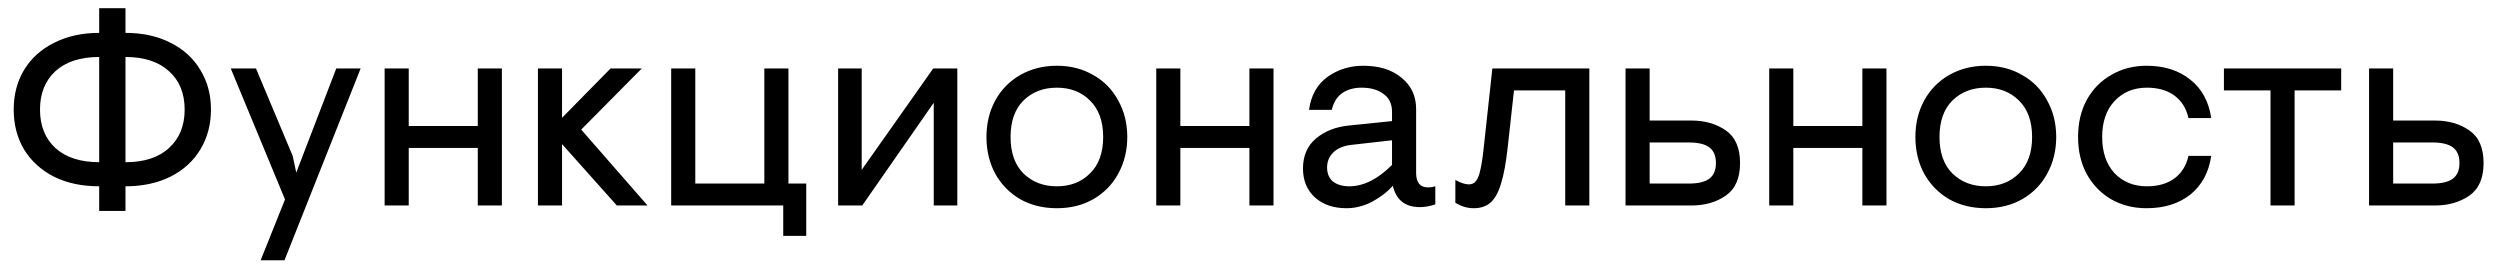 <?xml version="1.0" encoding="UTF-8"?> <svg xmlns="http://www.w3.org/2000/svg" width="146" height="16" viewBox="0 0 146 16" fill="none"> <path d="M5.792 10.88C4.789 10.88 3.909 10.693 3.152 10.32C2.405 9.936 1.824 9.408 1.408 8.736C1.003 8.053 0.8 7.275 0.8 6.4C0.8 5.525 1.003 4.752 1.408 4.08C1.824 3.397 2.411 2.869 3.168 2.496C3.925 2.112 4.8 1.92 5.792 1.92V0.48H7.328V1.92C8.331 1.92 9.205 2.112 9.952 2.496C10.709 2.869 11.291 3.397 11.696 4.08C12.112 4.752 12.32 5.525 12.32 6.4C12.32 7.275 12.112 8.053 11.696 8.736C11.291 9.408 10.709 9.936 9.952 10.32C9.195 10.693 8.32 10.88 7.328 10.88V12.32H5.792V10.88ZM5.792 3.328C4.693 3.328 3.84 3.605 3.232 4.16C2.635 4.715 2.336 5.461 2.336 6.4C2.336 7.349 2.64 8.101 3.248 8.656C3.856 9.2 4.704 9.472 5.792 9.472V3.328ZM7.328 9.472C8.427 9.472 9.275 9.195 9.872 8.64C10.48 8.085 10.784 7.339 10.784 6.4C10.784 5.451 10.48 4.704 9.872 4.16C9.264 3.605 8.416 3.328 7.328 3.328V9.472ZM16.645 11.648L13.477 4H14.949L17.093 9.104L17.301 10.08L19.637 4H21.061L16.613 15.2H15.221L16.645 11.648ZM22.462 4H23.87V7.36H27.902V4H29.31V12H27.902V8.64H23.87V12H22.462V4ZM31.415 4H32.823V6.88L35.655 4H37.479L33.943 7.568L37.815 12H36.023L32.823 8.416V12H31.415V4ZM45.741 12H39.197V4H40.605V10.72H44.637V4H46.045V10.72H47.085V13.776H45.741V12ZM48.947 4H50.323V9.92L54.499 4H55.907V12H54.531V6L50.355 12H48.947V4ZM61.721 12.16C60.921 12.16 60.206 11.984 59.577 11.632C58.958 11.269 58.473 10.773 58.121 10.144C57.779 9.504 57.609 8.789 57.609 8C57.609 7.211 57.779 6.501 58.121 5.872C58.473 5.232 58.958 4.736 59.577 4.384C60.206 4.021 60.921 3.84 61.721 3.84C62.521 3.84 63.23 4.021 63.849 4.384C64.478 4.736 64.963 5.232 65.305 5.872C65.657 6.501 65.833 7.211 65.833 8C65.833 8.789 65.657 9.504 65.305 10.144C64.963 10.773 64.478 11.269 63.849 11.632C63.23 11.984 62.521 12.16 61.721 12.16ZM61.721 10.88C62.51 10.88 63.155 10.629 63.657 10.128C64.169 9.627 64.425 8.917 64.425 8C64.425 7.083 64.169 6.373 63.657 5.872C63.155 5.371 62.51 5.12 61.721 5.12C60.931 5.12 60.281 5.371 59.769 5.872C59.267 6.373 59.017 7.083 59.017 8C59.017 8.917 59.267 9.627 59.769 10.128C60.281 10.629 60.931 10.88 61.721 10.88ZM67.525 4H68.933V7.36H72.965V4H74.373V12H72.965V8.64H68.933V12H67.525V4ZM78.638 12.16C77.88 12.16 77.267 11.952 76.798 11.536C76.329 11.109 76.094 10.544 76.094 9.84C76.094 9.093 76.35 8.507 76.862 8.08C77.374 7.653 78.019 7.403 78.798 7.328L81.294 7.072V6.528C81.294 6.069 81.129 5.723 80.798 5.488C80.478 5.243 80.051 5.12 79.518 5.12C79.07 5.12 78.691 5.227 78.382 5.44C78.083 5.653 77.88 5.979 77.774 6.416H76.446C76.563 5.573 76.921 4.933 77.518 4.496C78.126 4.059 78.825 3.84 79.614 3.84C80.552 3.84 81.299 4.075 81.854 4.544C82.419 5.003 82.702 5.611 82.702 6.368V10.112C82.702 10.379 82.76 10.587 82.878 10.736C82.995 10.875 83.171 10.944 83.406 10.944C83.544 10.944 83.683 10.923 83.822 10.88V11.936C83.502 12.043 83.203 12.096 82.926 12.096C82.062 12.096 81.534 11.68 81.342 10.848C81.032 11.2 80.632 11.509 80.142 11.776C79.651 12.032 79.15 12.16 78.638 12.16ZM78.798 10.88C79.63 10.88 80.462 10.464 81.294 9.632V8.192L78.894 8.464C78.446 8.517 78.099 8.667 77.854 8.912C77.619 9.147 77.502 9.435 77.502 9.776C77.502 10.139 77.619 10.416 77.854 10.608C78.099 10.789 78.414 10.88 78.798 10.88ZM86.065 12.16C85.692 12.16 85.335 12.053 84.993 11.84V10.512C85.313 10.683 85.575 10.768 85.777 10.768C85.959 10.768 86.097 10.704 86.193 10.576C86.3 10.448 86.385 10.235 86.449 9.936C86.524 9.627 86.593 9.168 86.657 8.56L87.153 4H92.817V12H91.409V5.28H88.417L88.049 8.608C87.953 9.493 87.825 10.192 87.665 10.704C87.516 11.216 87.313 11.589 87.057 11.824C86.801 12.048 86.471 12.16 86.065 12.16ZM94.931 4H96.339V7.04H98.787C99.566 7.04 100.232 7.232 100.787 7.616C101.342 8 101.619 8.635 101.619 9.52C101.619 10.405 101.342 11.04 100.787 11.424C100.232 11.808 99.566 12 98.787 12H94.931V4ZM98.627 10.72C99.171 10.72 99.571 10.624 99.827 10.432C100.083 10.24 100.211 9.936 100.211 9.52C100.211 9.104 100.083 8.8 99.827 8.608C99.571 8.416 99.171 8.32 98.627 8.32H96.339V10.72H98.627ZM103.322 4H104.73V7.36H108.762V4H110.17V12H108.762V8.64H104.73V12H103.322V4ZM115.971 12.16C115.171 12.16 114.456 11.984 113.827 11.632C113.208 11.269 112.723 10.773 112.371 10.144C112.029 9.504 111.859 8.789 111.859 8C111.859 7.211 112.029 6.501 112.371 5.872C112.723 5.232 113.208 4.736 113.827 4.384C114.456 4.021 115.171 3.84 115.971 3.84C116.771 3.84 117.48 4.021 118.099 4.384C118.728 4.736 119.213 5.232 119.555 5.872C119.907 6.501 120.083 7.211 120.083 8C120.083 8.789 119.907 9.504 119.555 10.144C119.213 10.773 118.728 11.269 118.099 11.632C117.48 11.984 116.771 12.16 115.971 12.16ZM115.971 10.88C116.76 10.88 117.405 10.629 117.907 10.128C118.419 9.627 118.675 8.917 118.675 8C118.675 7.083 118.419 6.373 117.907 5.872C117.405 5.371 116.76 5.12 115.971 5.12C115.181 5.12 114.531 5.371 114.019 5.872C113.517 6.373 113.267 7.083 113.267 8C113.267 8.917 113.517 9.627 114.019 10.128C114.531 10.629 115.181 10.88 115.971 10.88ZM125.359 12.16C124.601 12.16 123.919 11.989 123.311 11.648C122.703 11.296 122.223 10.805 121.871 10.176C121.529 9.547 121.359 8.821 121.359 8C121.359 7.179 121.529 6.453 121.871 5.824C122.223 5.195 122.703 4.709 123.311 4.368C123.919 4.016 124.601 3.84 125.359 3.84C126.393 3.84 127.247 4.112 127.919 4.656C128.591 5.189 128.996 5.936 129.135 6.896H127.807C127.679 6.331 127.407 5.893 126.991 5.584C126.575 5.275 126.036 5.12 125.375 5.12C124.607 5.12 123.977 5.381 123.487 5.904C123.007 6.416 122.767 7.115 122.767 8C122.767 8.885 123.007 9.589 123.487 10.112C123.977 10.624 124.607 10.88 125.375 10.88C126.036 10.88 126.575 10.725 126.991 10.416C127.407 10.107 127.679 9.669 127.807 9.104H129.135C128.996 10.064 128.591 10.816 127.919 11.36C127.247 11.893 126.393 12.16 125.359 12.16ZM132.597 5.28H129.877V4H136.725V5.28H134.005V12H132.597V5.28ZM138.353 4H139.761V7.04H142.209C142.988 7.04 143.654 7.232 144.209 7.616C144.764 8 145.041 8.635 145.041 9.52C145.041 10.405 144.764 11.04 144.209 11.424C143.654 11.808 142.988 12 142.209 12H138.353V4ZM142.049 10.72C142.593 10.72 142.993 10.624 143.249 10.432C143.505 10.24 143.633 9.936 143.633 9.52C143.633 9.104 143.505 8.8 143.249 8.608C142.993 8.416 142.593 8.32 142.049 8.32H139.761V10.72H142.049Z" fill="black"></path> </svg> 